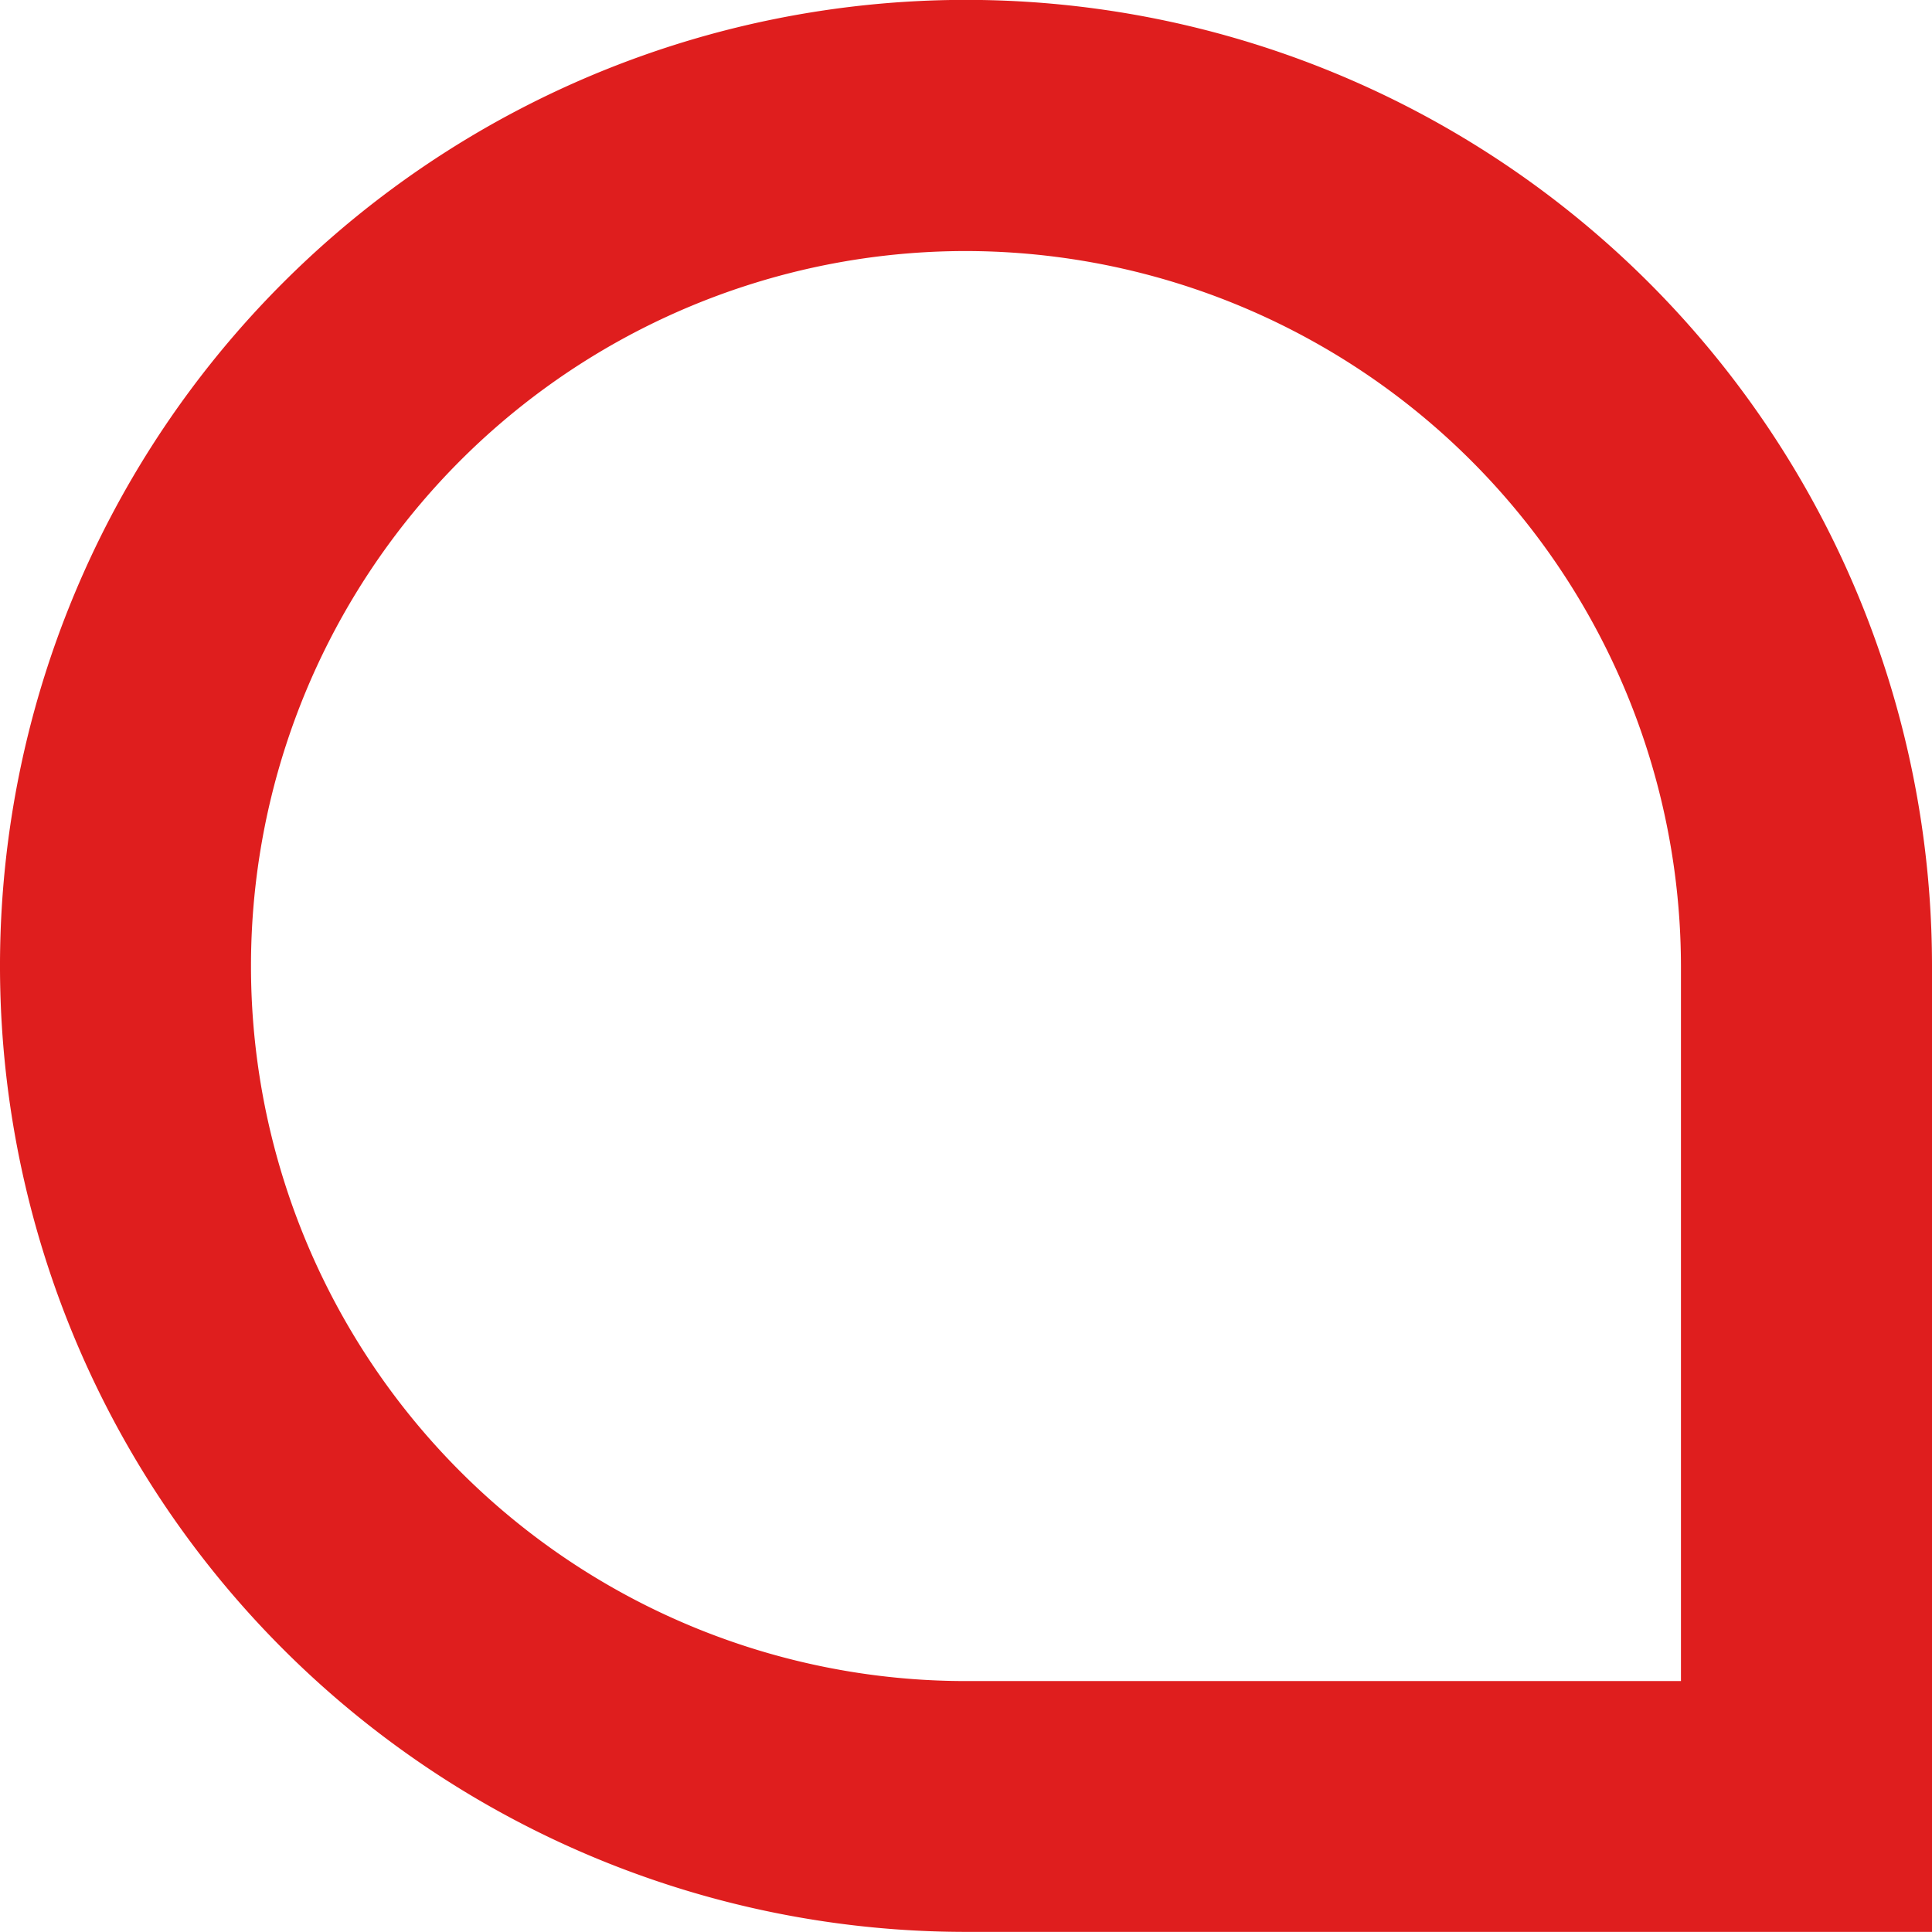 <?xml version="1.0" encoding="UTF-8"?>
<svg xmlns="http://www.w3.org/2000/svg" width="17" height="17" viewBox="0 0 17 17">
  <path id="studio_arredi_icona" data-name="studio arredi icona" d="M15,15H7.5A7.5,7.5,0,1,1,15,7.5ZM7.5.21a7.291,7.291,0,1,0,0,14.583h7.291V7.5A7.3,7.3,0,0,0,7.5.21" transform="translate(1 0.999)" fill="none" stroke="#df1e1e" stroke-width="2"></path>
</svg>
